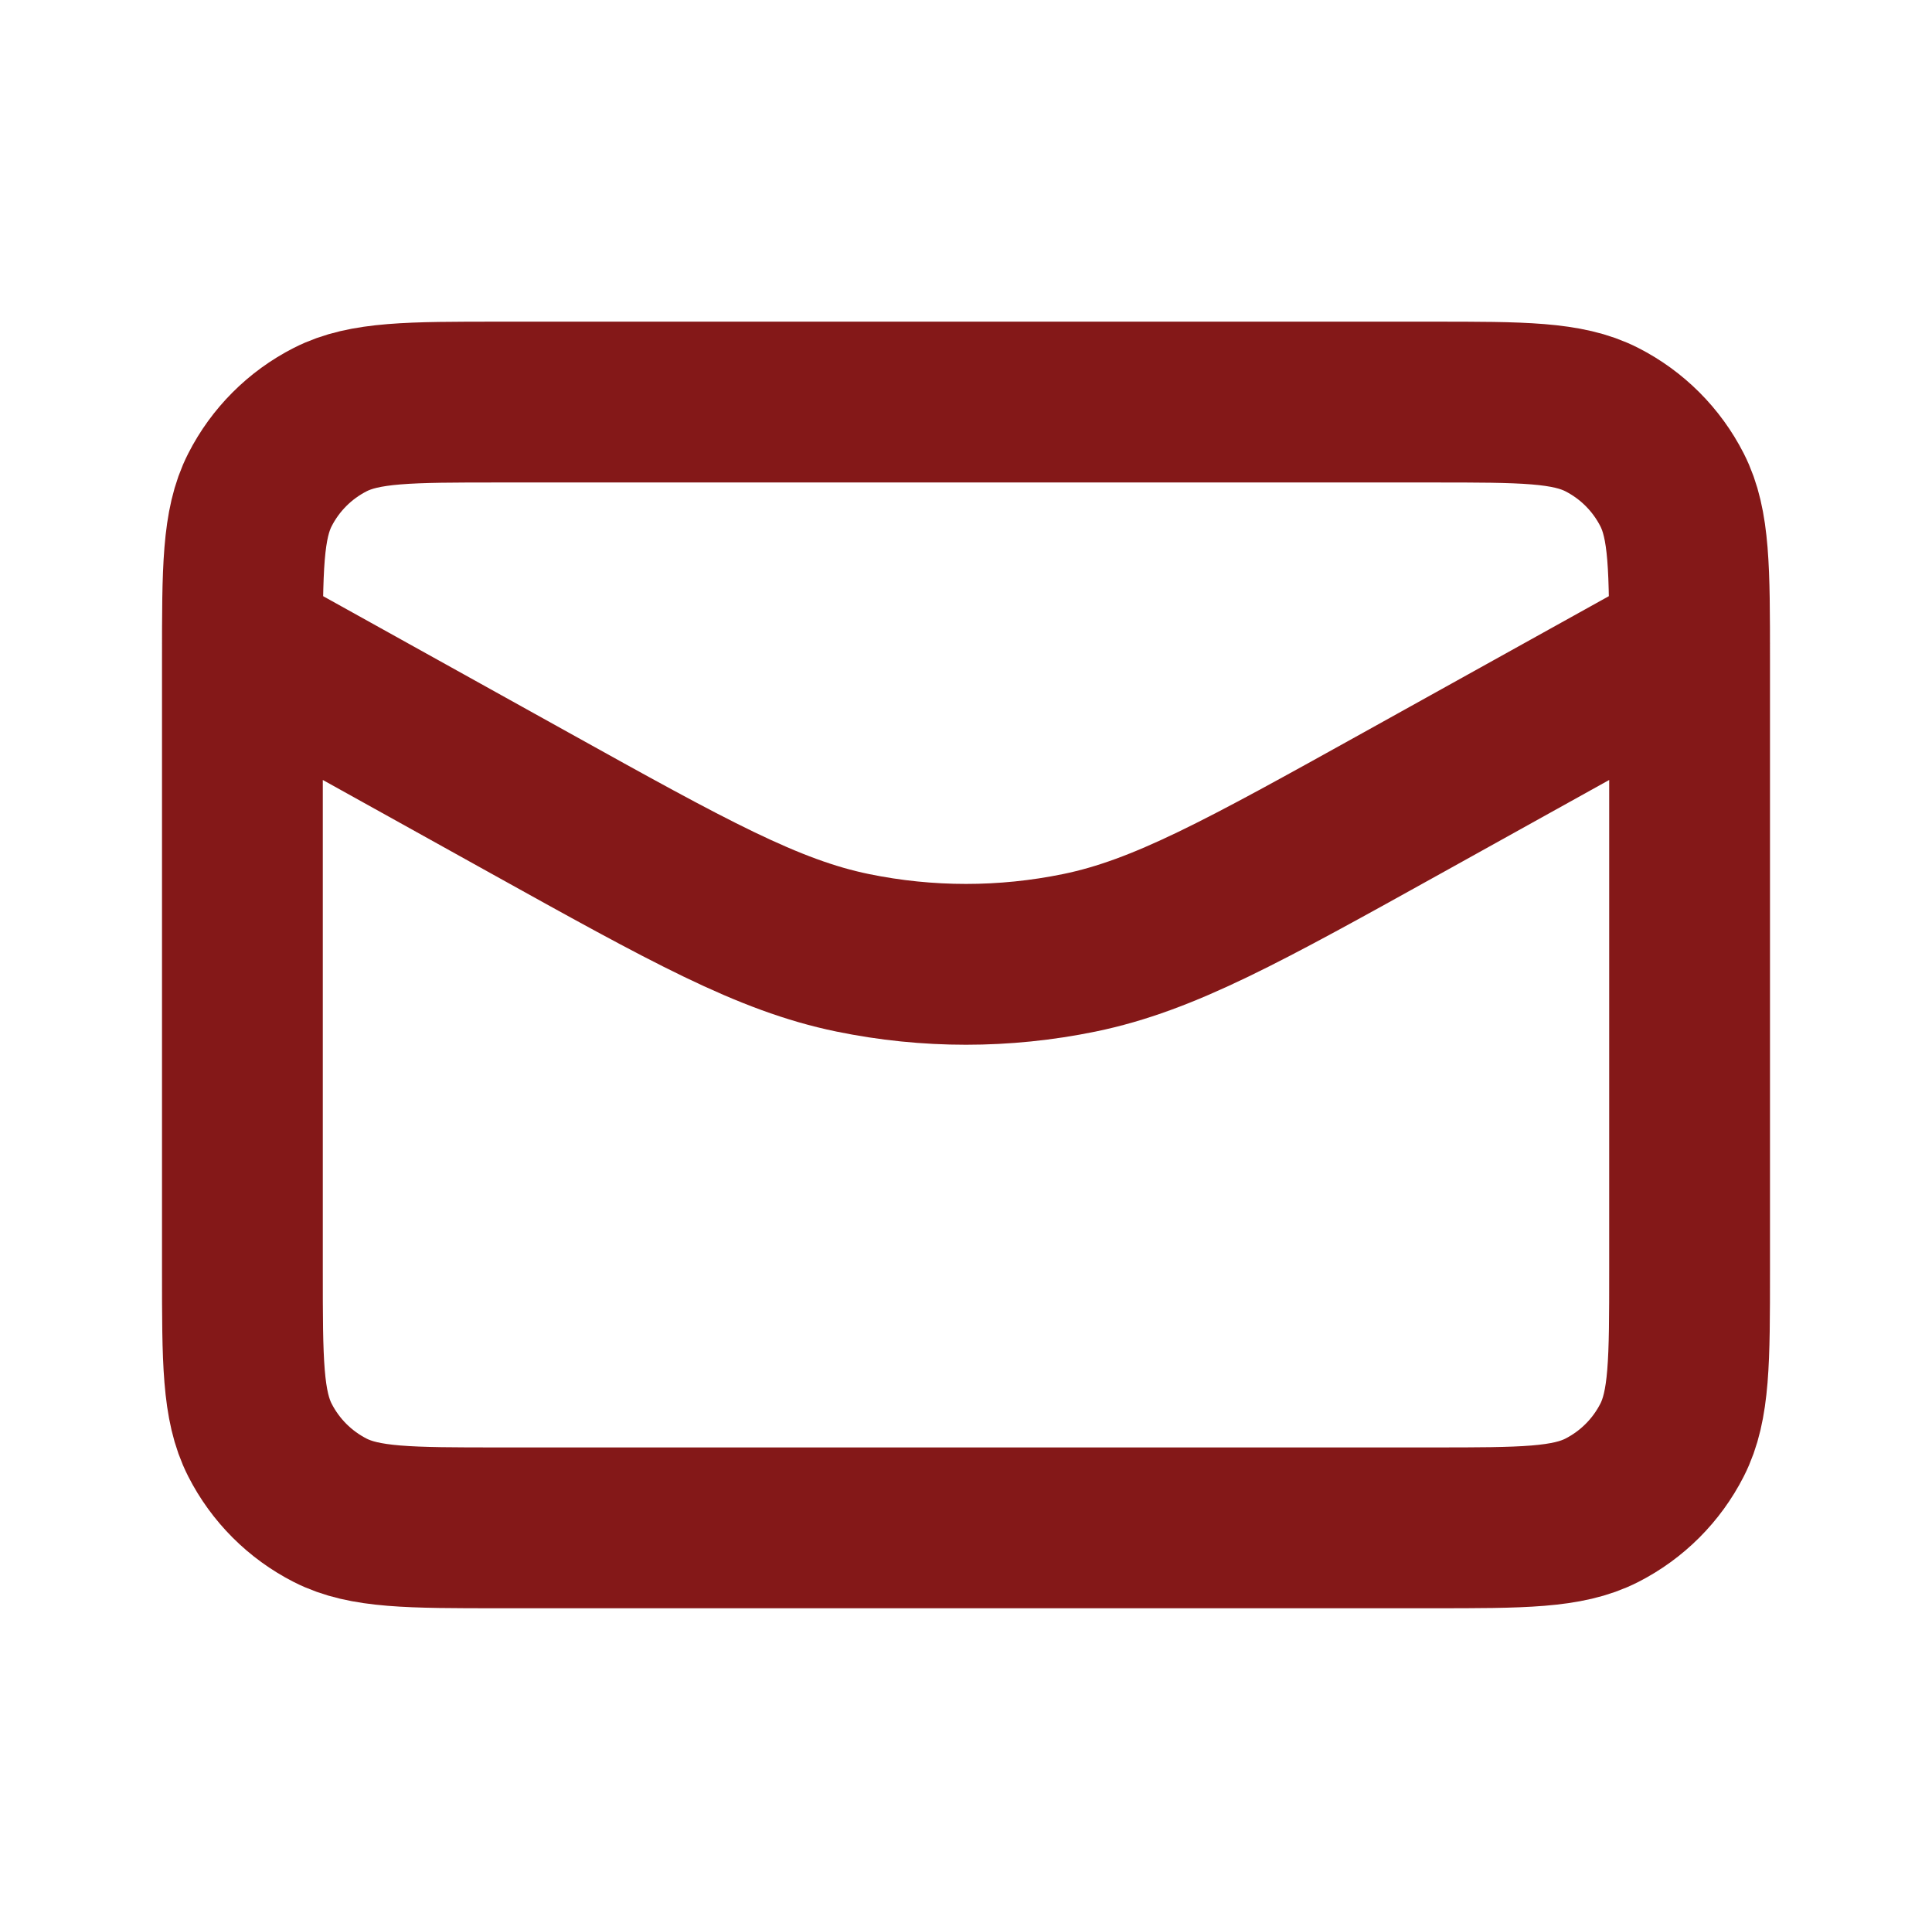 <svg width="801" height="800" viewBox="0 0 801 800" fill="none" xmlns="http://www.w3.org/2000/svg">
<path d="M700.5 266.667L581.807 332.607C515.633 369.37 482.547 387.753 447.507 394.96C416.493 401.337 384.507 401.337 353.493 394.96C318.455 387.753 285.368 369.37 219.193 332.607L100.5 266.667M207.167 633.333H593.833C631.17 633.333 649.84 633.333 664.1 626.067C676.643 619.677 686.843 609.477 693.233 596.933C700.5 582.673 700.5 564.003 700.5 526.667V273.333C700.5 235.997 700.5 217.328 693.233 203.067C686.843 190.523 676.643 180.324 664.1 173.933C649.84 166.667 631.17 166.667 593.833 166.667H207.167C169.83 166.667 151.161 166.667 136.901 173.933C124.356 180.324 114.158 190.523 107.766 203.067C100.5 217.328 100.5 235.996 100.5 273.333V526.667C100.5 564.003 100.5 582.673 107.766 596.933C114.158 609.477 124.356 619.677 136.901 626.067C151.161 633.333 169.83 633.333 207.167 633.333Z" stroke="#841818" stroke-width="66.667" stroke-linecap="round" stroke-linejoin="round"/>
</svg>
